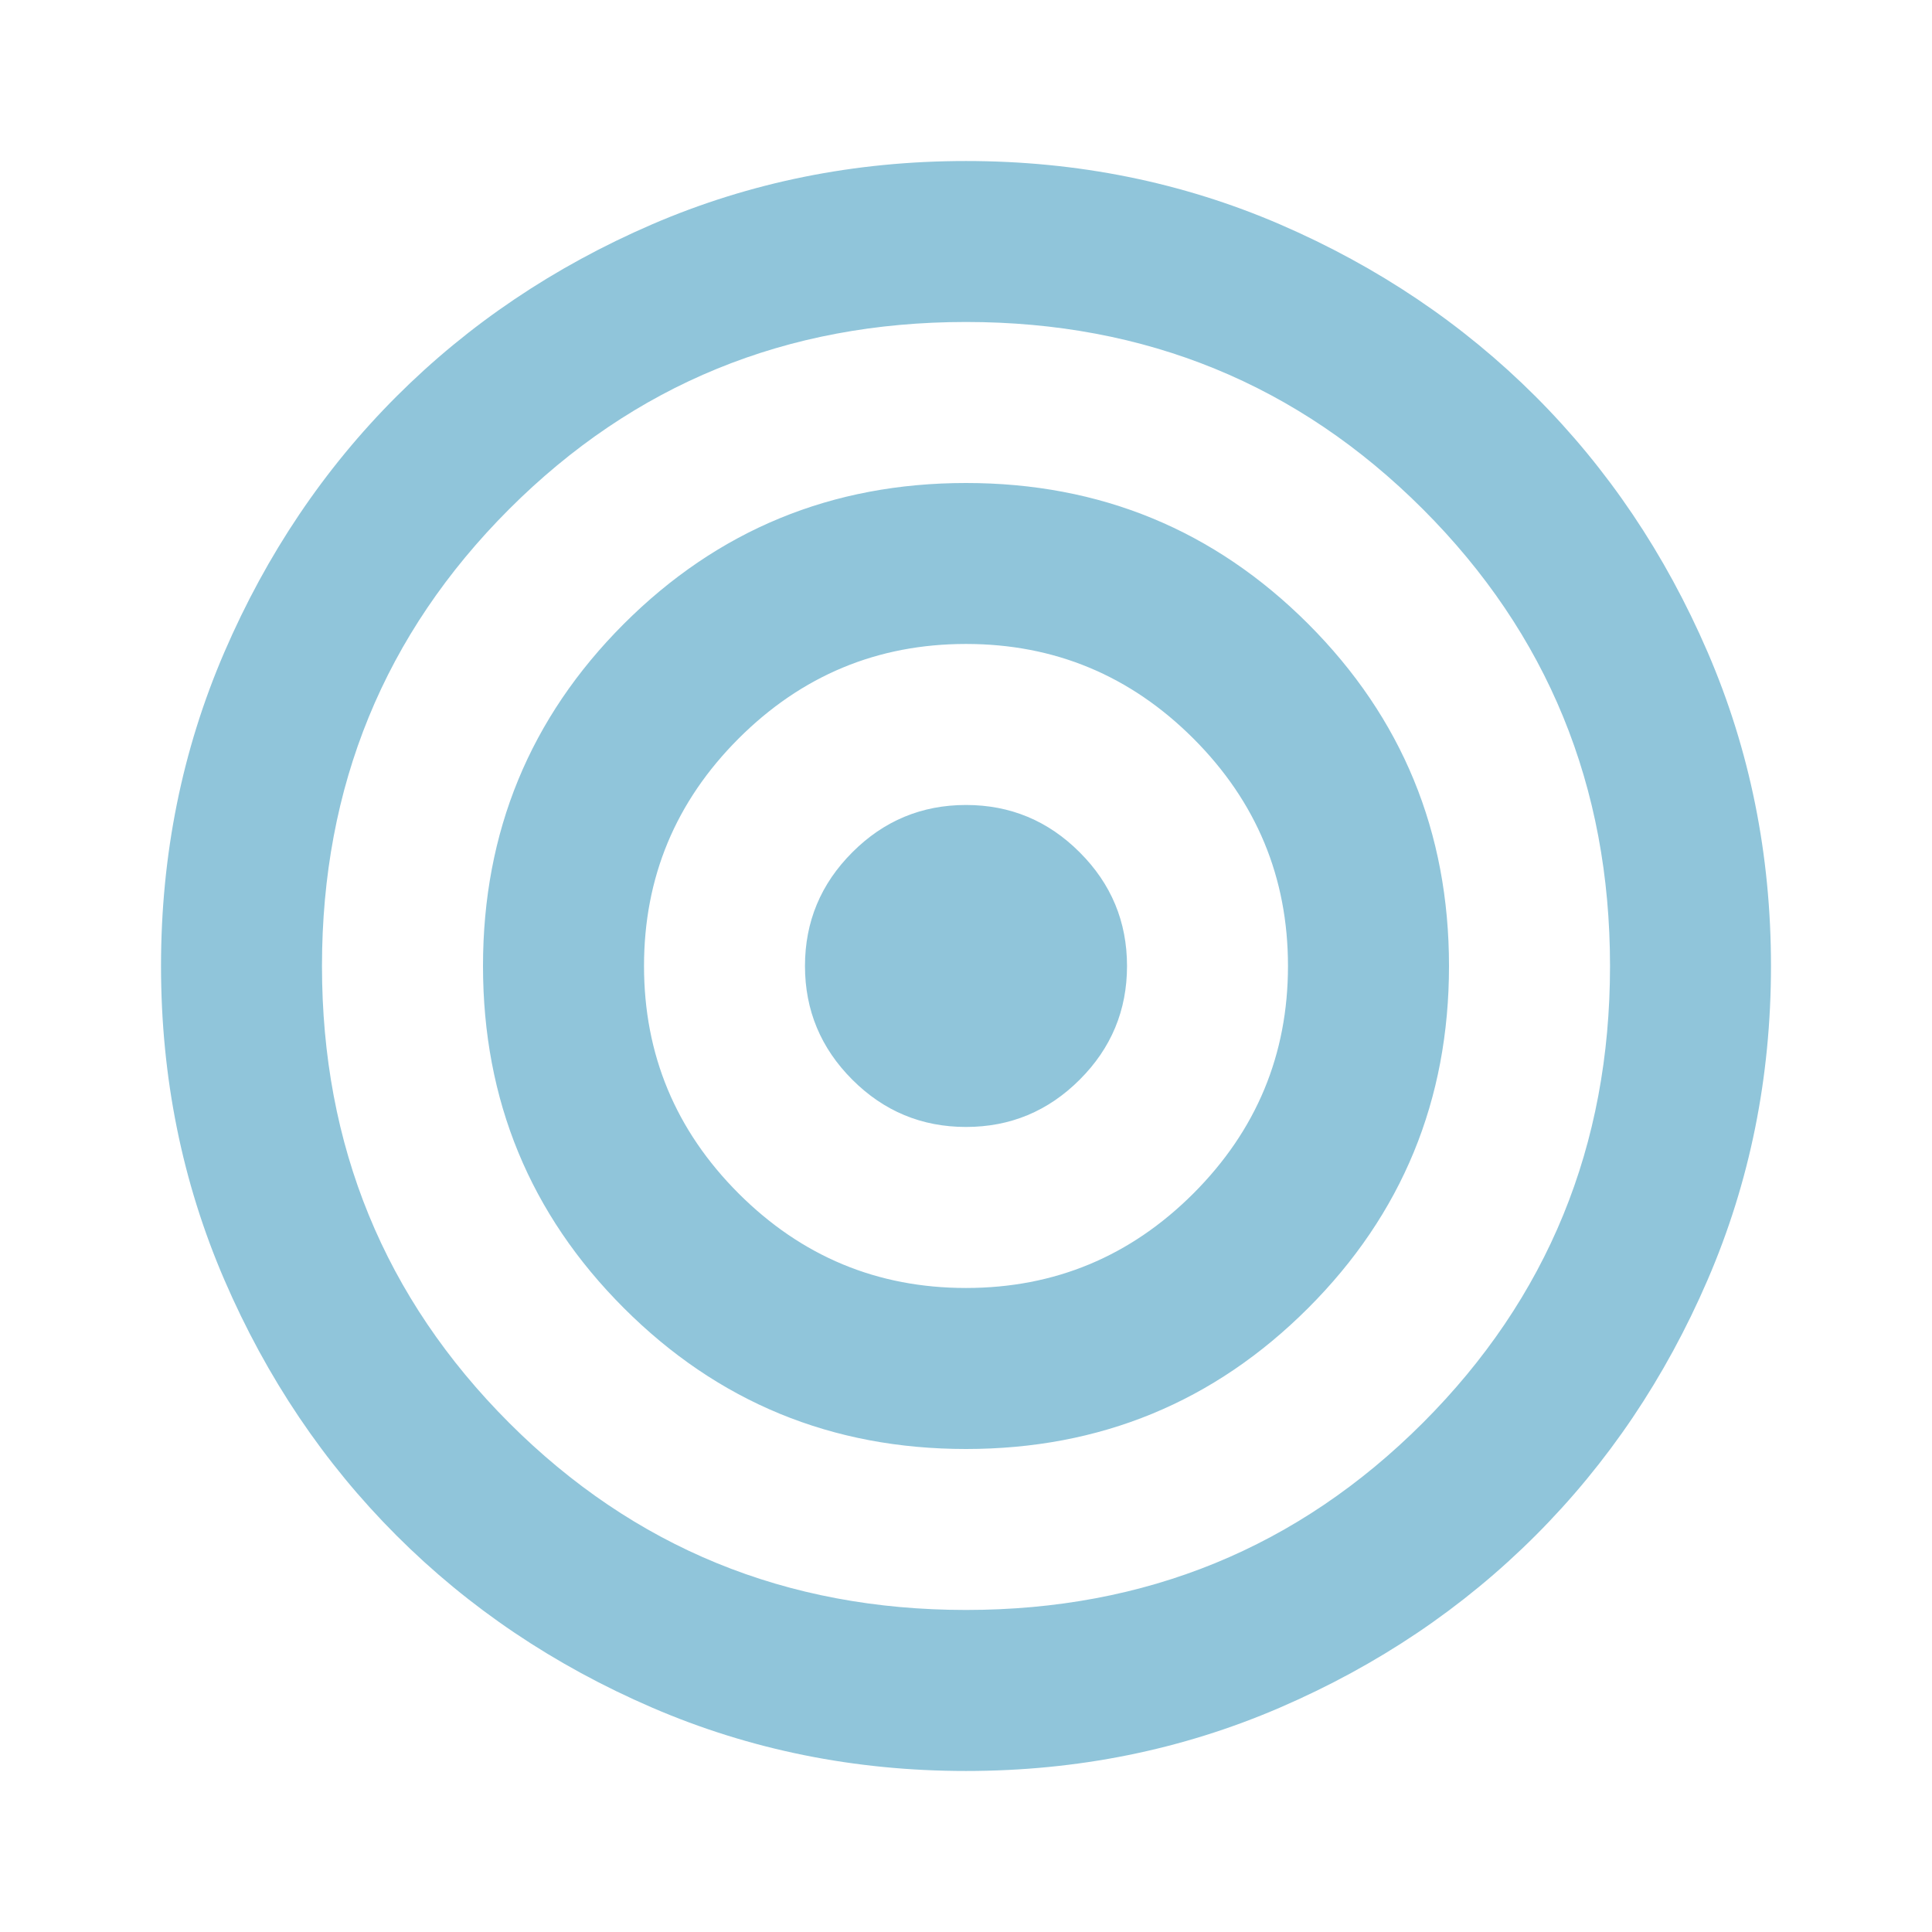 <?xml version="1.0" encoding="UTF-8"?> <svg xmlns="http://www.w3.org/2000/svg" width="32" height="32" viewBox="0 0 32 32" fill="none"><mask id="mask0_18_283" style="mask-type:alpha" maskUnits="userSpaceOnUse" x="0" y="0" width="32" height="32"><rect width="32" height="32" fill="#D9D9D9"></rect></mask><g mask="url(#mask0_18_283)"><path d="M16 29.333C14.156 29.333 12.422 28.983 10.8 28.283C9.178 27.583 7.767 26.633 6.567 25.433C5.367 24.233 4.417 22.822 3.717 21.2C3.017 19.578 2.667 17.844 2.667 16C2.667 14.155 3.017 12.422 3.717 10.8C4.417 9.178 5.367 7.766 6.567 6.566C7.767 5.367 9.178 4.417 10.8 3.716C12.422 3.017 14.156 2.667 16 2.667C17.845 2.667 19.578 3.017 21.2 3.716C22.822 4.417 24.233 5.367 25.433 6.566C26.633 7.766 27.583 9.178 28.283 10.8C28.983 12.422 29.333 14.155 29.333 16C29.333 17.844 28.983 19.578 28.283 21.2C27.583 22.822 26.633 24.233 25.433 25.433C24.233 26.633 22.822 27.583 21.2 28.283C19.578 28.983 17.845 29.333 16 29.333ZM16 26.666C18.978 26.666 21.5 25.633 23.567 23.567C25.633 21.5 26.667 18.978 26.667 16C26.667 13.022 25.633 10.5 23.567 8.433C21.5 6.367 18.978 5.333 16 5.333C13.022 5.333 10.5 6.367 8.433 8.433C6.367 10.5 5.333 13.022 5.333 16C5.333 18.978 6.367 21.5 8.433 23.567C10.5 25.633 13.022 26.666 16 26.666ZM16 24C13.778 24 11.889 23.222 10.333 21.666C8.778 20.111 8 18.222 8 16C8 13.778 8.778 11.889 10.333 10.333C11.889 8.778 13.778 8 16 8C18.222 8 20.111 8.778 21.667 10.333C23.222 11.889 24 13.778 24 16C24 18.222 23.222 20.111 21.667 21.666C20.111 23.222 18.222 24 16 24ZM16 21.333C17.467 21.333 18.722 20.811 19.767 19.767C20.811 18.722 21.333 17.466 21.333 16C21.333 14.533 20.811 13.278 19.767 12.233C18.722 11.189 17.467 10.666 16 10.666C14.533 10.666 13.278 11.189 12.233 12.233C11.189 13.278 10.667 14.533 10.667 16C10.667 17.466 11.189 18.722 12.233 19.767C13.278 20.811 14.533 21.333 16 21.333ZM16 18.666C15.267 18.666 14.639 18.405 14.117 17.883C13.595 17.361 13.333 16.733 13.333 16C13.333 15.267 13.595 14.639 14.117 14.117C14.639 13.594 15.267 13.333 16 13.333C16.733 13.333 17.361 13.594 17.883 14.117C18.406 14.639 18.667 15.267 18.667 16C18.667 16.733 18.406 17.361 17.883 17.883C17.361 18.405 16.733 18.666 16 18.666Z" fill="#90C5DA"></path></g></svg> 